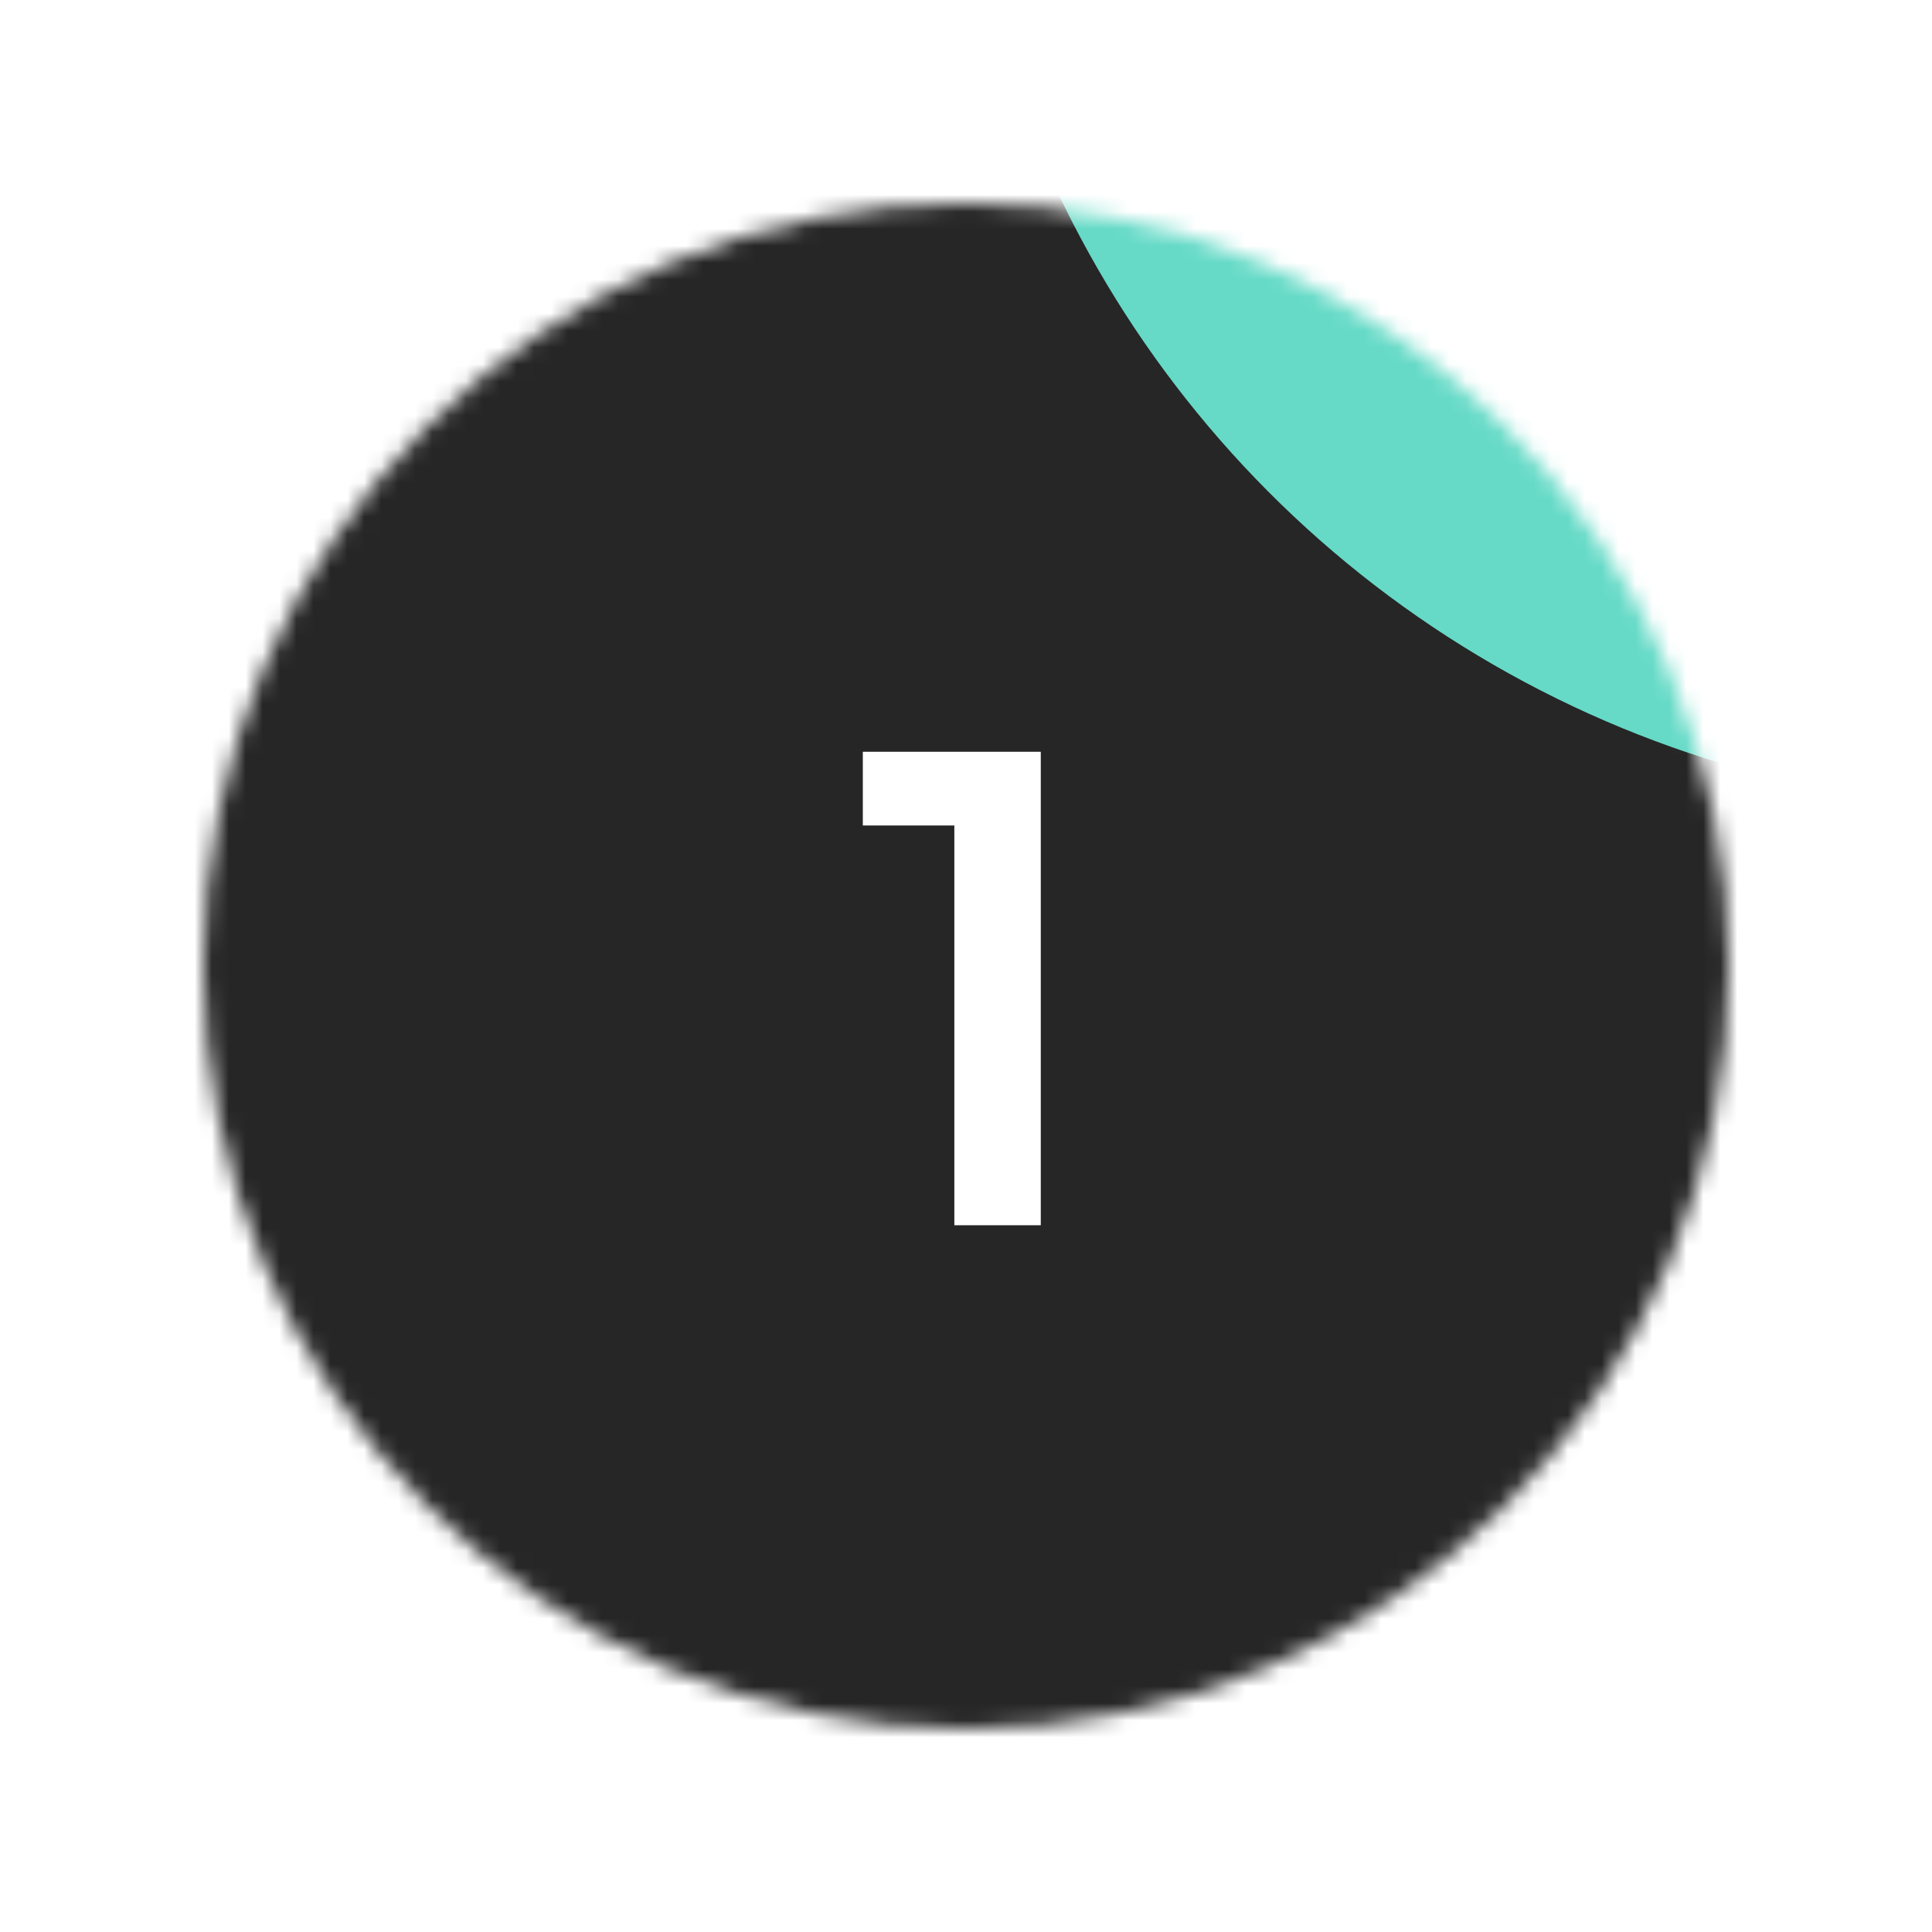 <?xml version="1.0" encoding="UTF-8"?> <svg xmlns="http://www.w3.org/2000/svg" width="114" height="114" viewBox="0 0 114 114" fill="none"><g filter="url(#filter0_d_1533_3079)"><mask id="mask0_1533_3079" style="mask-type:alpha" maskUnits="userSpaceOnUse" x="16" y="8" width="90" height="90"><circle cx="61" cy="53" r="45" fill="white"></circle></mask><g mask="url(#mask0_1533_3079)"><circle cx="61" cy="53.018" r="63.75" fill="white"></circle><circle cx="61" cy="53.018" r="63.75" fill="#262626"></circle><g filter="url(#filter1_f_1533_3079)"><circle cx="124" cy="-19.984" r="63.75" fill="#66DAC7"></circle></g><g filter="url(#filter2_f_1533_3079)"><circle cx="-51" cy="52.016" r="63.75" fill="#F6876F"></circle></g></g><path d="M60.312 68.297V44.709H54.912V40.359H65.412V68.297H60.312Z" fill="white"></path></g><defs><filter id="filter0_d_1533_3079" x="0" y="0" width="114" height="114" filterUnits="userSpaceOnUse" color-interpolation-filters="sRGB"><feFlood flood-opacity="0" result="BackgroundImageFix"></feFlood><feColorMatrix in="SourceAlpha" type="matrix" values="0 0 0 0 0 0 0 0 0 0 0 0 0 0 0 0 0 0 127 0" result="hardAlpha"></feColorMatrix><feOffset dx="-4" dy="4"></feOffset><feGaussianBlur stdDeviation="6"></feGaussianBlur><feComposite in2="hardAlpha" operator="out"></feComposite><feColorMatrix type="matrix" values="0 0 0 0 0 0 0 0 0 0 0 0 0 0 0 0 0 0 0.08 0"></feColorMatrix><feBlend mode="normal" in2="BackgroundImageFix" result="effect1_dropShadow_1533_3079"></feBlend><feBlend mode="normal" in="SourceGraphic" in2="effect1_dropShadow_1533_3079" result="shape"></feBlend></filter><filter id="filter1_f_1533_3079" x="20.25" y="-123.734" width="207.5" height="207.5" filterUnits="userSpaceOnUse" color-interpolation-filters="sRGB"><feFlood flood-opacity="0" result="BackgroundImageFix"></feFlood><feBlend mode="normal" in="SourceGraphic" in2="BackgroundImageFix" result="shape"></feBlend><feGaussianBlur stdDeviation="20" result="effect1_foregroundBlur_1533_3079"></feGaussianBlur></filter><filter id="filter2_f_1533_3079" x="-154.75" y="-51.734" width="207.5" height="207.5" filterUnits="userSpaceOnUse" color-interpolation-filters="sRGB"><feFlood flood-opacity="0" result="BackgroundImageFix"></feFlood><feBlend mode="normal" in="SourceGraphic" in2="BackgroundImageFix" result="shape"></feBlend><feGaussianBlur stdDeviation="20" result="effect1_foregroundBlur_1533_3079"></feGaussianBlur></filter></defs></svg> 